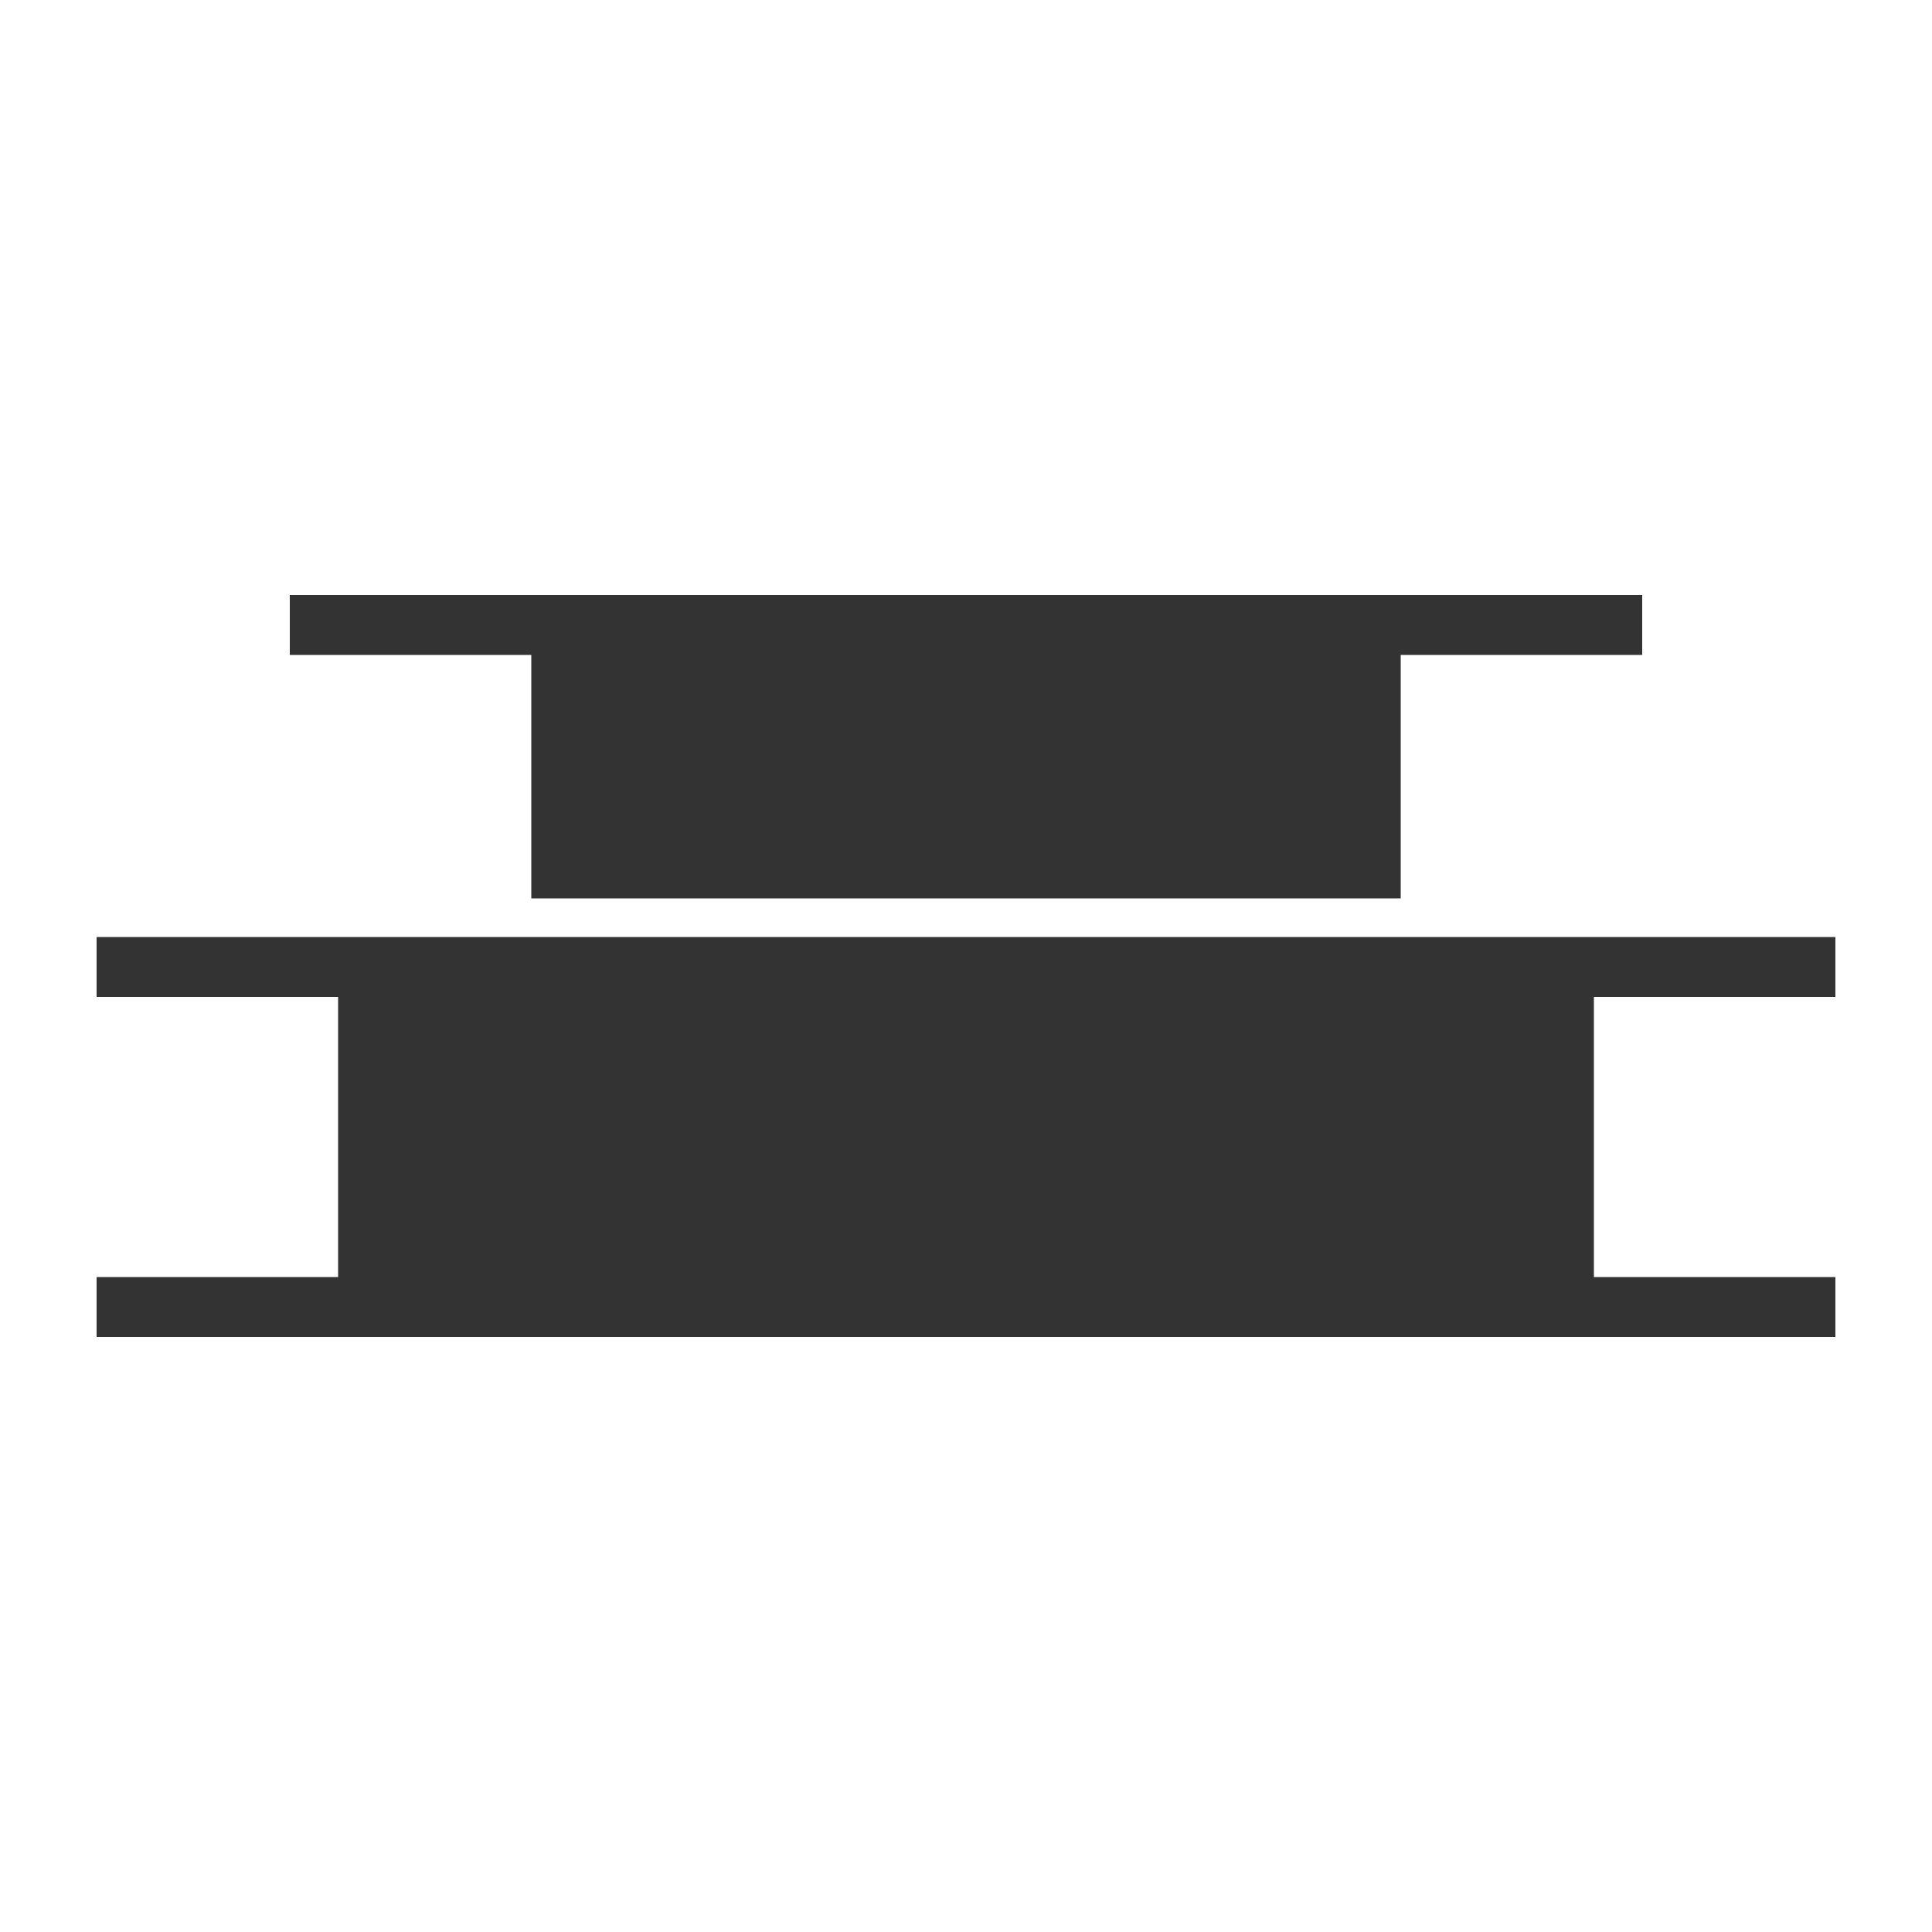 <svg id="レイヤー_1" data-name="レイヤー 1" xmlns="http://www.w3.org/2000/svg" viewBox="0 0 100 100"><defs><style>.cls-1{fill:#333;}</style></defs><polygon class="cls-1" points="27.5 33.9 15 33.9 15 30.8 85 30.8 85 33.9 72.5 33.9 72.5 46.5 27.5 46.5 27.5 33.9"/><polygon class="cls-1" points="82.5 51.6 82.5 66.1 95 66.1 95 69.2 5 69.2 5 66.1 17.5 66.1 17.5 51.6 5 51.6 5 48.5 95 48.5 95 51.6 82.5 51.6"/></svg>